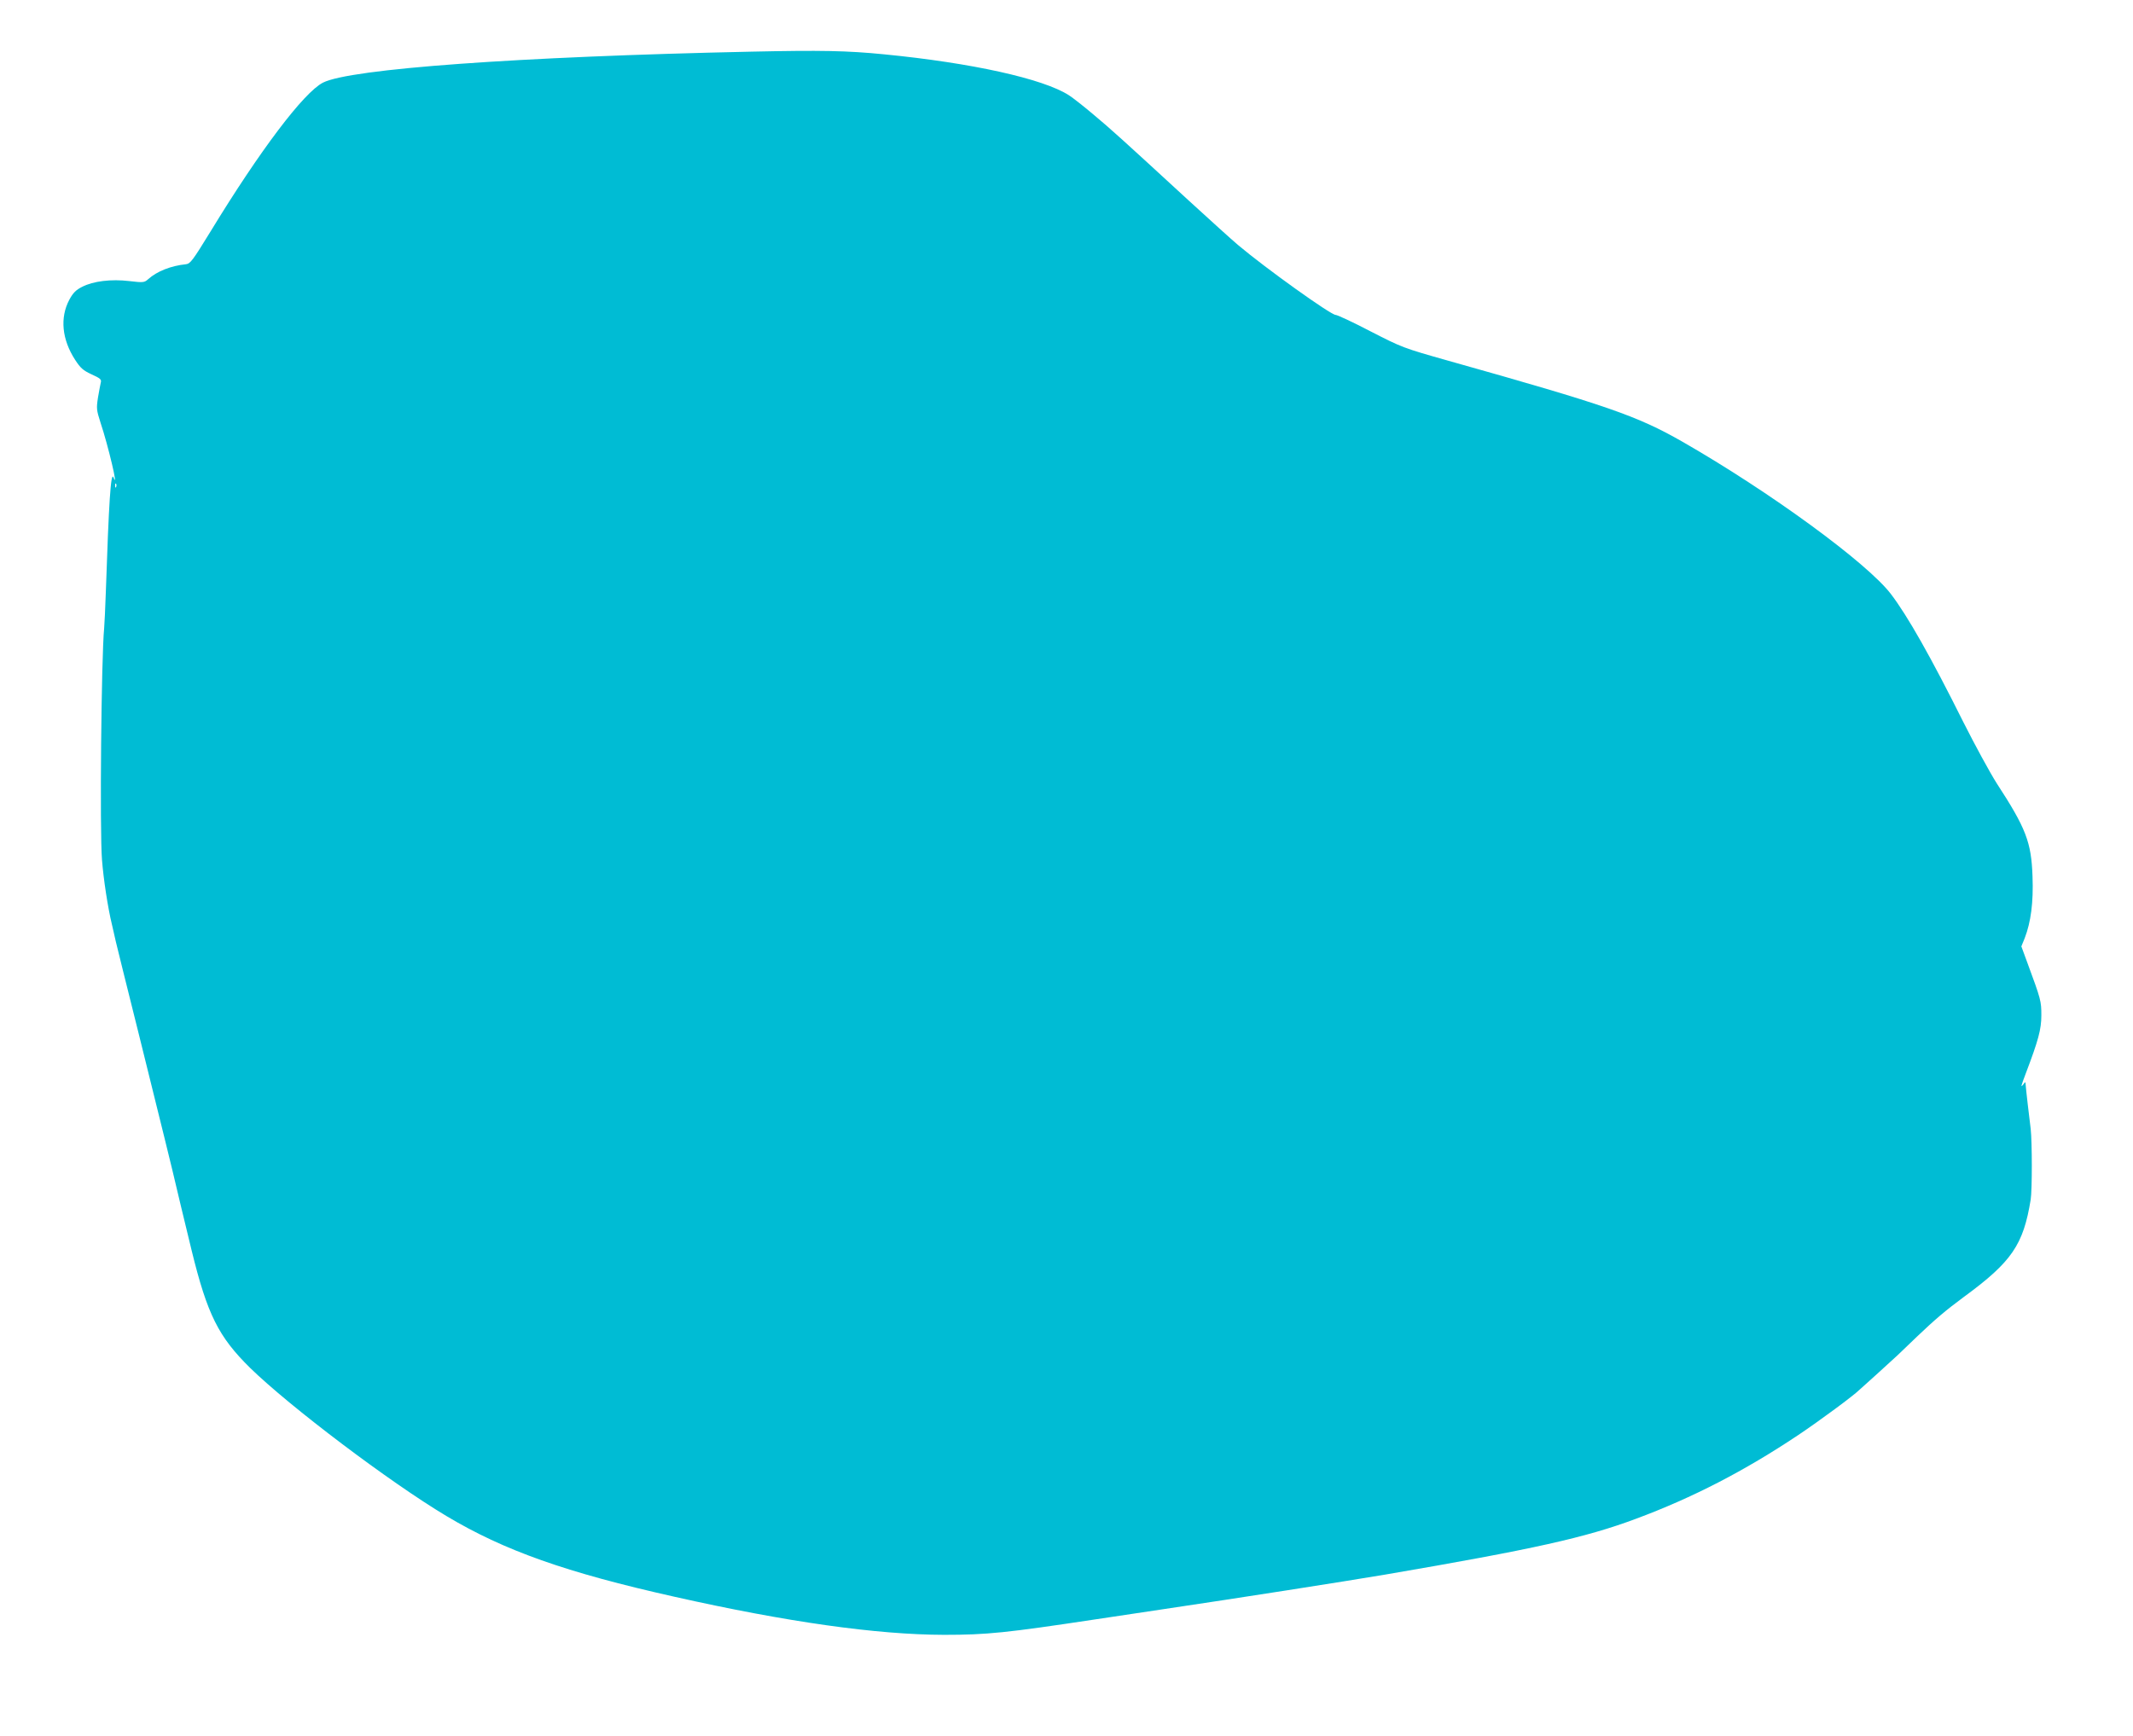 <?xml version="1.0" standalone="no"?>
<!DOCTYPE svg PUBLIC "-//W3C//DTD SVG 20010904//EN"
 "http://www.w3.org/TR/2001/REC-SVG-20010904/DTD/svg10.dtd">
<svg version="1.0" xmlns="http://www.w3.org/2000/svg"
 width="1280pt" height="1042pt" viewBox="0 0 1280 1042"
 preserveAspectRatio="xMidYMid meet">
<g transform="translate(0,1042) scale(0.1,-0.1)"
fill="#00bcd4" stroke="none">
<path d="M4510 10110 c-1403 -30 -2409 -103 -2572 -186 -115 -59 -377 -405
-675 -894 -108 -176 -121 -193 -148 -196 -88 -9 -173 -42 -225 -89 -24 -21
-29 -22 -114 -12 -109 13 -217 0 -284 -35 -36 -18 -54 -36 -76 -77 -57 -107
-45 -238 35 -361 32 -49 47 -63 99 -87 51 -23 60 -31 55 -48 -3 -11 -10 -52
-17 -91 -10 -65 -9 -75 15 -150 47 -140 111 -414 78 -329 -16 39 -28 -153 -46
-690 -3 -93 -8 -190 -10 -215 -17 -174 -27 -1216 -13 -1390 9 -116 35 -288 60
-390 11 -47 21 -92 23 -101 2 -9 64 -261 139 -560 124 -499 213 -861 221 -899
3 -16 47 -196 95 -395 94 -384 161 -518 351 -705 239 -233 837 -685 1178 -889
346 -207 718 -339 1371 -485 672 -151 1211 -227 1615 -228 259 0 373 12 910
93 110 16 290 43 400 60 453 67 1110 170 1340 209 889 152 1201 222 1501 334
342 127 653 288 975 503 127 85 333 237 369 273 3 3 48 43 100 90 52 47 109
99 126 115 17 17 71 68 120 115 104 99 168 154 279 236 288 211 357 313 401
584 9 56 9 344 0 425 -4 33 -12 101 -18 150 -6 50 -11 100 -12 113 -1 20 -2
21 -13 5 -19 -24 -16 -14 13 63 76 200 94 266 94 350 0 85 -2 94 -84 316 l-36
98 20 49 c37 96 53 214 47 371 -7 205 -39 289 -215 559 -40 63 -130 228 -199
365 -196 393 -336 640 -436 771 -143 187 -726 613 -1251 914 -271 155 -452
218 -1405 486 -269 76 -277 79 -466 176 -105 55 -200 99 -210 99 -29 0 -419
279 -585 419 -36 30 -168 150 -295 266 -400 368 -467 429 -575 519 -58 49
-123 100 -145 114 -155 100 -587 195 -1110 246 -222 22 -379 25 -795 16z
m-3813 -2612 c-3 -8 -6 -5 -6 6 -1 11 2 17 5 13 3 -3 4 -12 1 -19z"/>
</g>
</svg>
